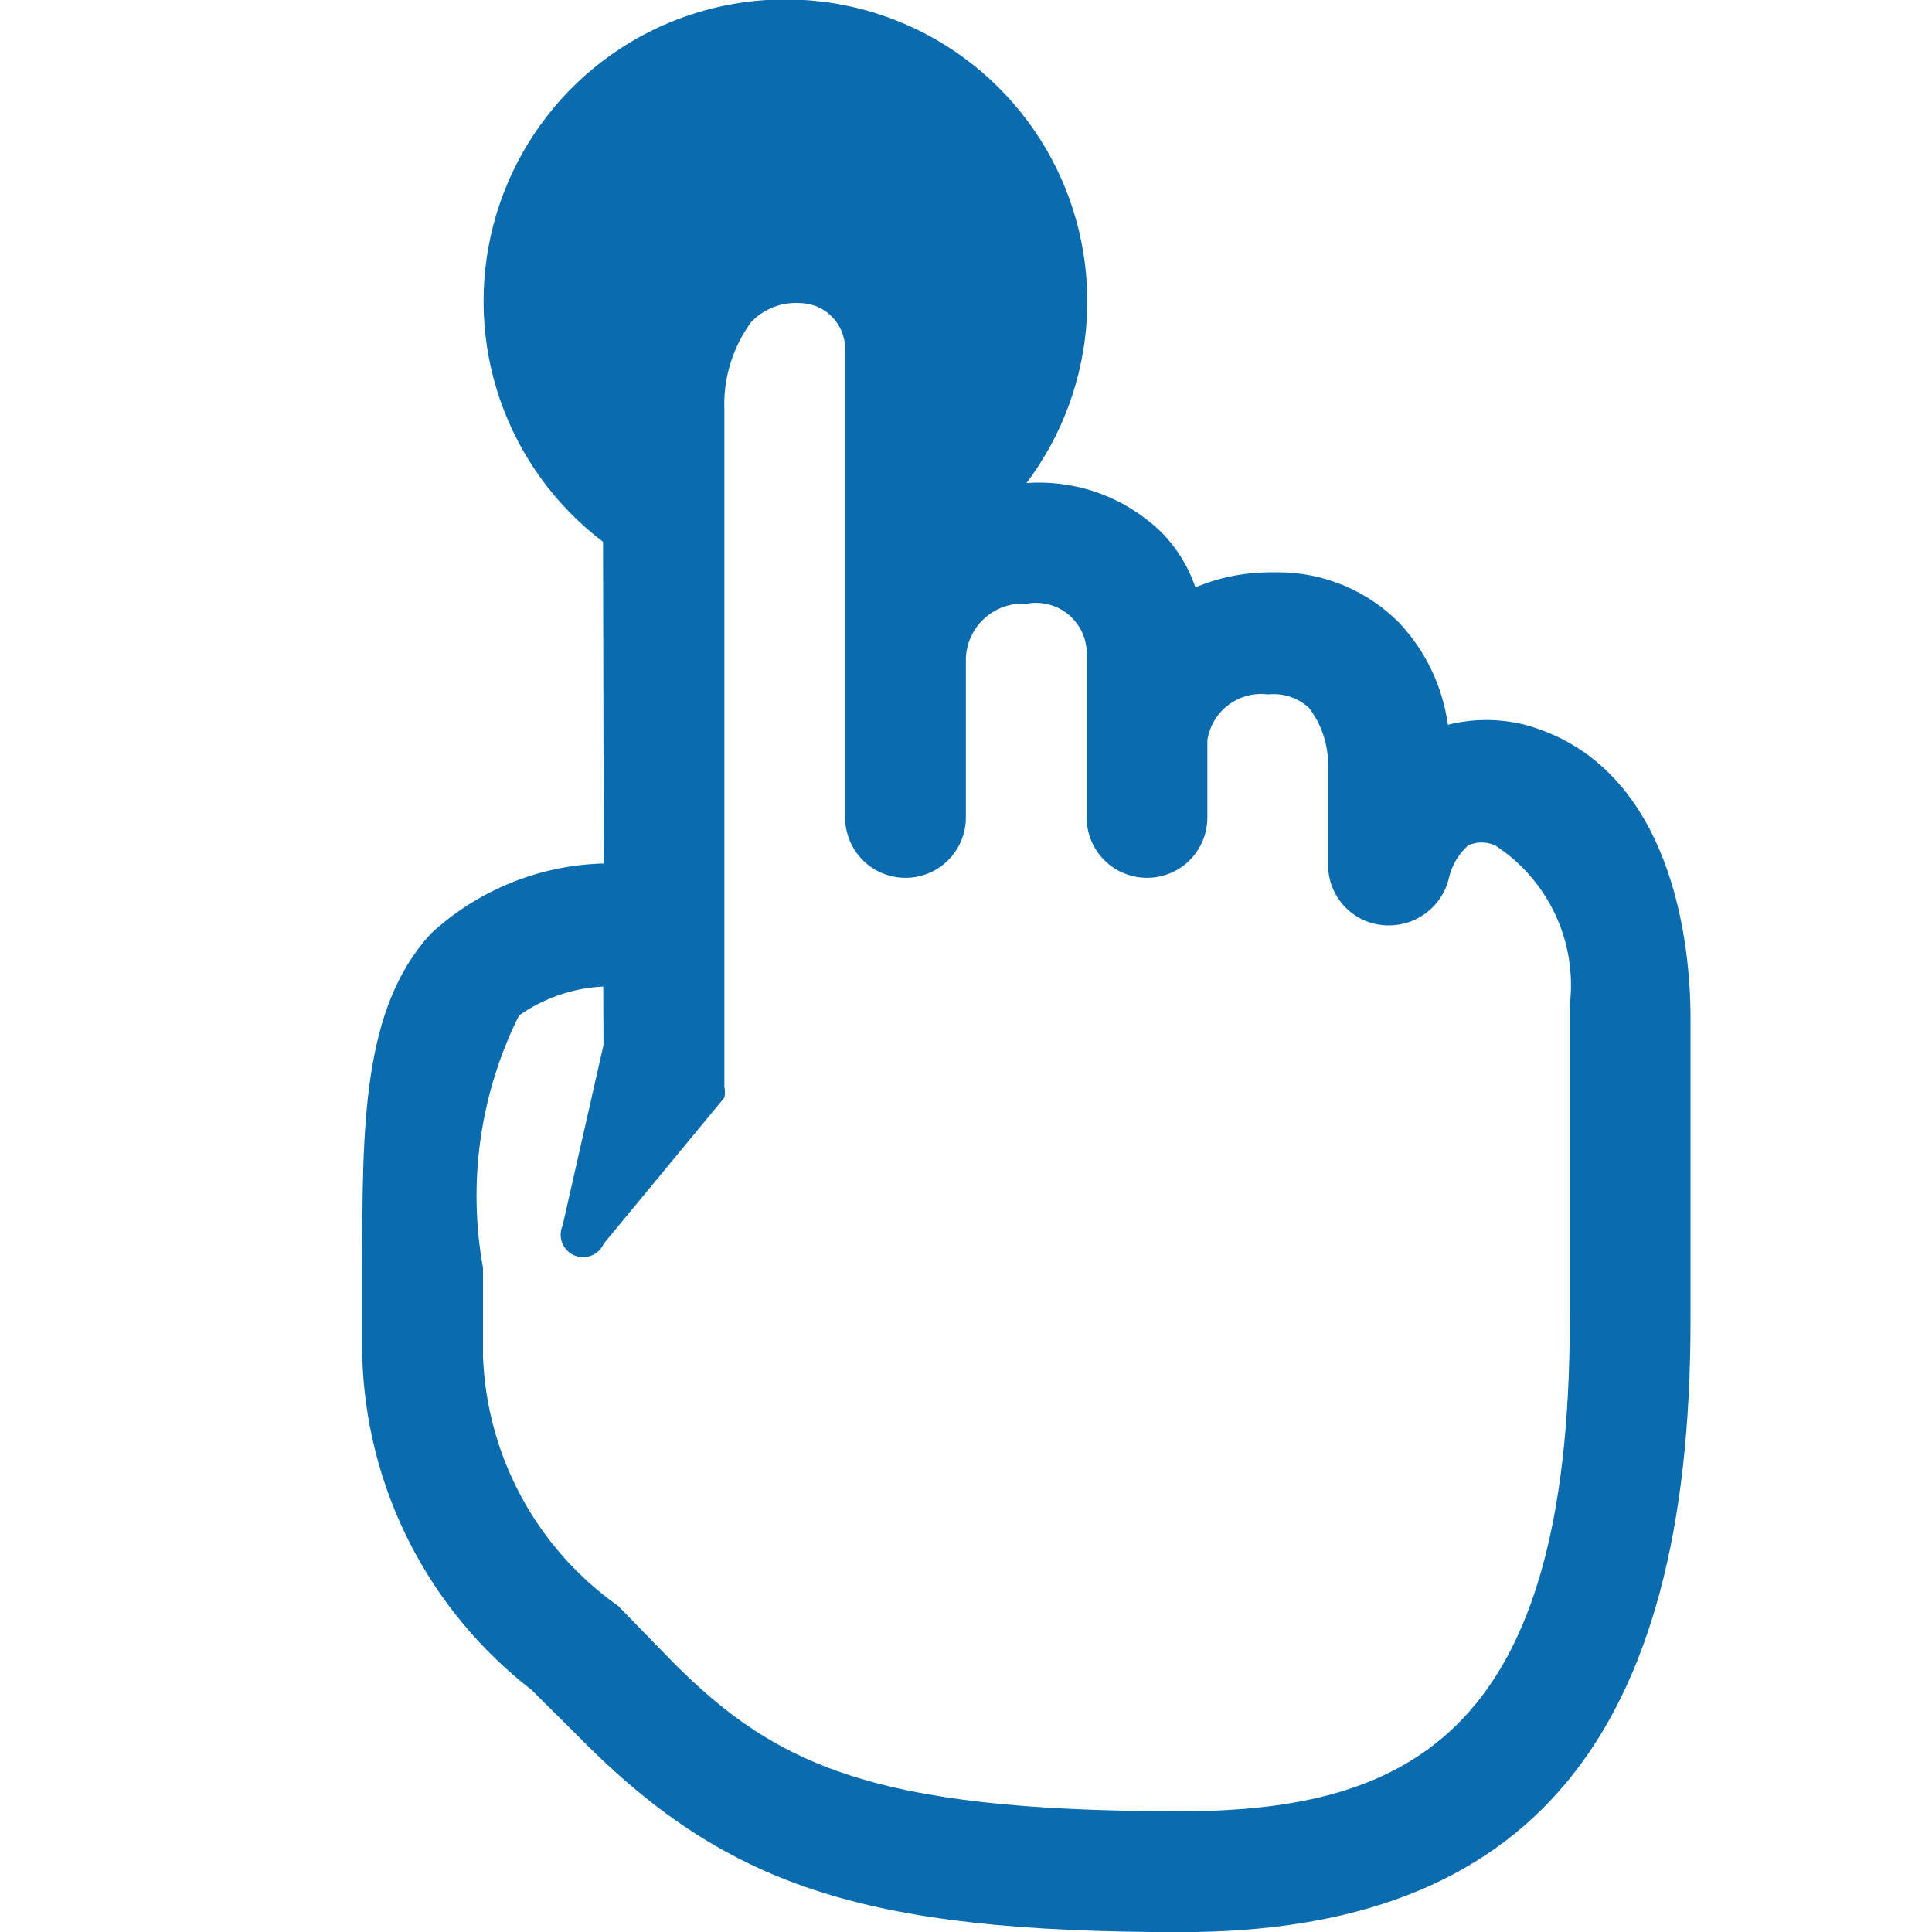 <svg width="30" height="30" viewBox="0 0 30 30" fill="none" xmlns="http://www.w3.org/2000/svg">
<g clip-path="url(#clip0_682_3896)">
<path d="M23.663 11.25C23.275 11.156 22.87 11.157 22.483 11.254C22.401 10.662 22.138 10.109 21.729 9.673C21.482 9.423 21.188 9.225 20.863 9.09C20.539 8.955 20.191 8.885 19.839 8.886L19.74 8.887H19.727C19.314 8.887 18.921 8.97 18.562 9.12C18.451 8.792 18.265 8.494 18.019 8.25C17.742 7.986 17.413 7.782 17.053 7.653C16.693 7.524 16.31 7.473 15.928 7.502H15.938C16.496 6.762 16.822 5.874 16.876 4.949C16.929 4.024 16.707 3.103 16.238 2.304C15.769 1.505 15.073 0.863 14.239 0.459C13.405 0.055 12.47 -0.092 11.552 0.035C10.634 0.162 9.775 0.559 9.082 1.174C8.39 1.79 7.895 2.597 7.661 3.493C7.427 4.39 7.463 5.336 7.766 6.211C8.07 7.087 8.625 7.853 9.364 8.413L9.375 13.408C8.377 13.434 7.423 13.821 6.69 14.498C5.625 15.658 5.625 17.458 5.625 19.708V21.058C5.652 22.063 5.902 23.049 6.356 23.945C6.811 24.841 7.459 25.625 8.254 26.241L8.925 26.908C11.25 29.289 13.387 30.002 18.337 30.002C23.738 30.002 26.25 26.983 26.25 20.514V15.808C26.25 14.364 25.837 11.831 23.663 11.25ZM24.375 15.656V20.512C24.375 26.831 21.956 28.125 18.337 28.125C13.463 28.125 11.963 27.394 10.275 25.631L9.6 24.938C8.976 24.497 8.462 23.918 8.098 23.247C7.734 22.575 7.529 21.829 7.5 21.066V19.688C7.259 18.355 7.455 16.98 8.059 15.769C8.408 15.521 8.867 15.341 9.367 15.319L9.373 16.631V16.219L8.736 19.031C8.717 19.073 8.707 19.118 8.706 19.164C8.705 19.21 8.712 19.255 8.729 19.298C8.745 19.341 8.77 19.38 8.802 19.413C8.833 19.446 8.871 19.473 8.913 19.492C8.955 19.51 9 19.52 9.046 19.521C9.091 19.523 9.137 19.515 9.18 19.498C9.222 19.482 9.261 19.457 9.295 19.426C9.328 19.394 9.355 19.356 9.373 19.314L11.248 17.044C11.26 16.988 11.26 16.929 11.248 16.873V6.356L11.246 6.283C11.246 5.803 11.402 5.361 11.664 5.001C11.76 4.9 11.877 4.822 12.006 4.771C12.135 4.72 12.274 4.698 12.412 4.706C12.806 4.706 13.123 5.025 13.123 5.419V12.694C13.123 12.942 13.222 13.181 13.398 13.357C13.573 13.533 13.812 13.631 14.061 13.631C14.309 13.631 14.548 13.533 14.723 13.357C14.899 13.181 14.998 12.942 14.998 12.694V10.219C15.003 10.101 15.031 9.985 15.081 9.879C15.132 9.772 15.203 9.677 15.29 9.598C15.378 9.519 15.481 9.459 15.592 9.421C15.704 9.382 15.822 9.367 15.939 9.375C16.053 9.353 16.17 9.357 16.283 9.386C16.395 9.414 16.5 9.467 16.589 9.541C16.678 9.615 16.75 9.708 16.8 9.812C16.849 9.917 16.875 10.032 16.875 10.148L16.873 10.202V12.694C16.873 12.942 16.972 13.181 17.148 13.357C17.323 13.533 17.562 13.631 17.811 13.631C18.059 13.631 18.298 13.533 18.474 13.357C18.649 13.181 18.748 12.942 18.748 12.694V11.494C18.781 11.276 18.898 11.079 19.074 10.947C19.25 10.814 19.471 10.755 19.689 10.783C19.804 10.771 19.919 10.782 20.029 10.818C20.138 10.853 20.238 10.912 20.323 10.989C20.511 11.231 20.623 11.541 20.623 11.876V13.444C20.626 13.692 20.727 13.928 20.904 14.102C21.081 14.276 21.32 14.372 21.568 14.37C21.783 14.37 21.991 14.298 22.16 14.165C22.328 14.033 22.448 13.847 22.498 13.639C22.542 13.441 22.647 13.262 22.798 13.127C22.864 13.097 22.935 13.082 23.007 13.082C23.079 13.082 23.151 13.097 23.216 13.127C23.623 13.391 23.947 13.764 24.152 14.204C24.357 14.643 24.434 15.132 24.375 15.613L24.377 15.6L24.375 15.656Z" fill="#0A6BAF"/>
</g>
<defs>
<clipPath id="clip0_682_3896">
<rect width="30" height="30" rx="5" fill="white"/>
</clipPath>
</defs>
</svg>
